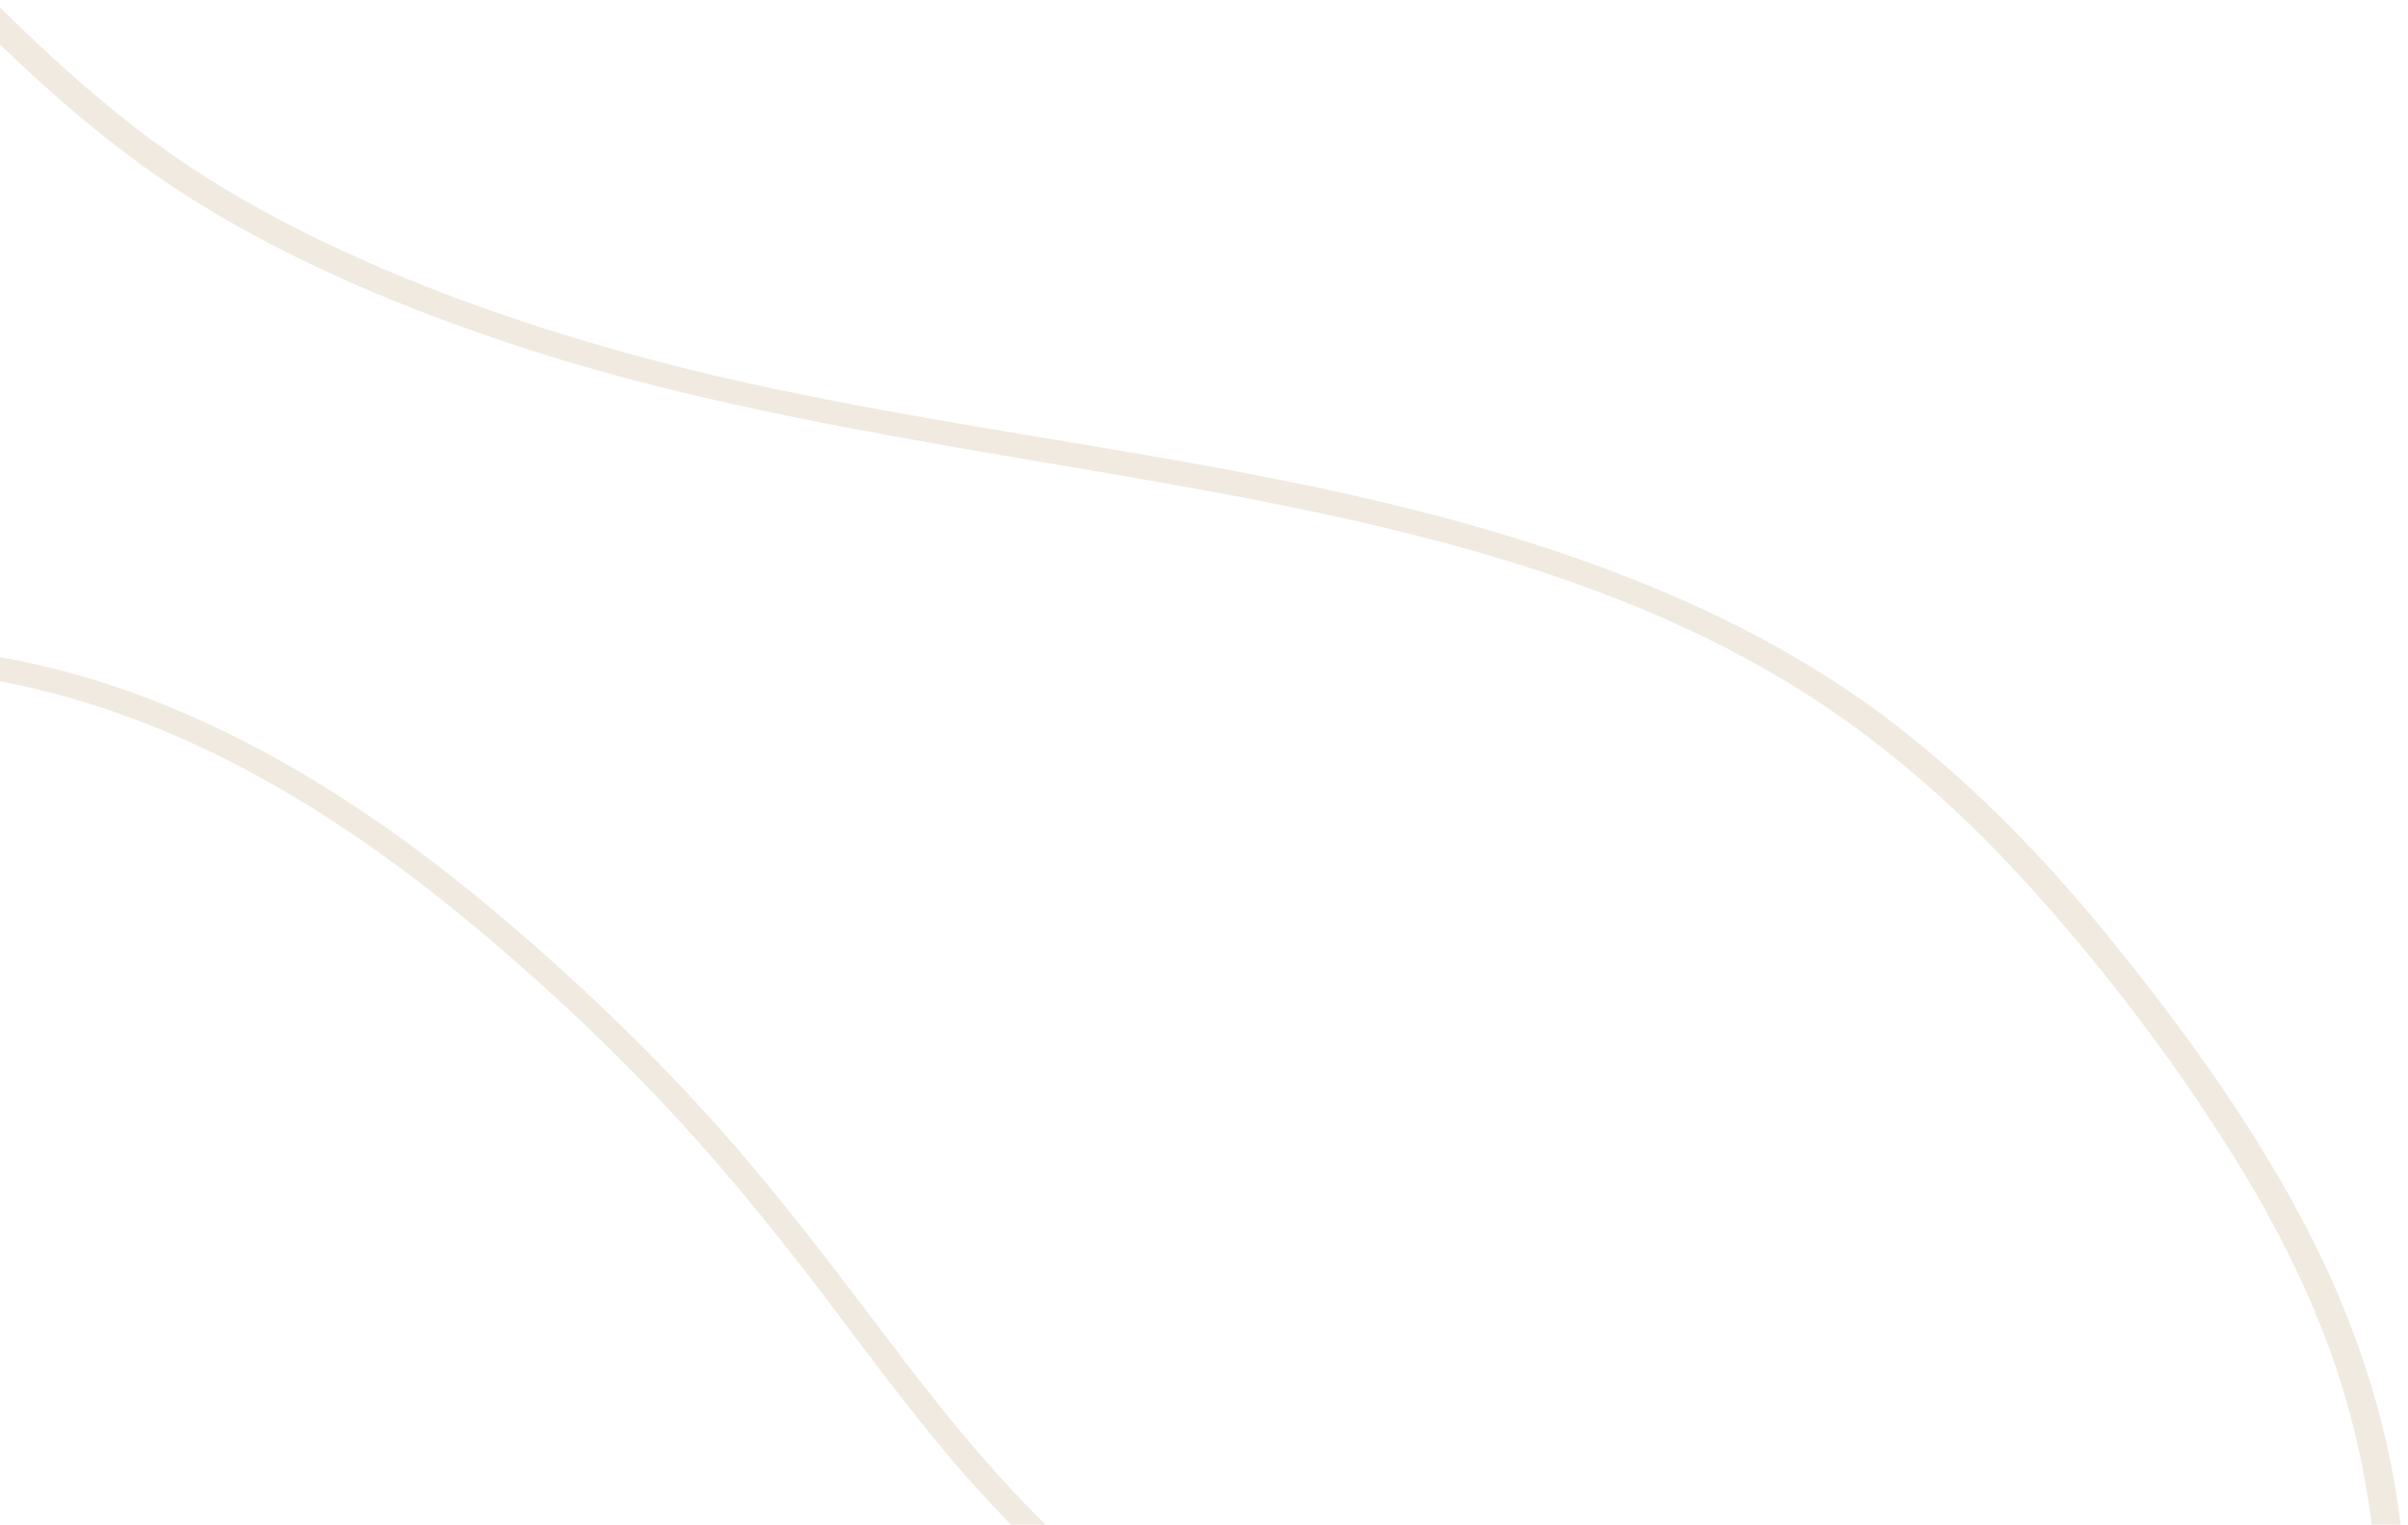 <svg preserveAspectRatio="none" width="327" height="207" viewBox="0 0 327 207" fill="none" xmlns="http://www.w3.org/2000/svg">
<path d="M0 89.214C5.849 90.292 11.629 91.791 17.301 93.8C38.713 101.39 57.131 114.639 73.836 129.49C82.428 137.126 90.596 145.185 98.2 153.772C105.982 162.567 113.061 171.919 120.092 181.209C126.888 190.189 133.887 199.069 141.979 207H137.285C136.927 206.635 136.568 206.269 136.213 205.899C128.072 197.447 121.031 188.056 114.016 178.723C107.108 169.535 99.947 160.56 92.151 152.06C84.394 143.609 76.052 135.694 67.305 128.205C50.252 113.61 31.182 100.879 9.17 94.661C6.136 93.802 3.077 93.083 0 92.49V89.214Z" fill="#E2D7C3" fill-opacity="0.5"/>
<path d="M0 1C1.132 2.117 2.269 3.23 3.42 4.334C8.889 9.568 14.707 14.684 20.837 19.202C26.968 23.72 33.608 27.661 40.584 31.188C54.757 38.349 70.114 43.82 85.844 48.146C115.036 56.181 146.023 59.47 175.597 65.511C205.172 71.552 234.256 80.668 257 98.109C268.725 107.108 278.675 117.635 287.581 128.713C296.499 139.79 304.817 151.345 311.534 163.547C317.678 174.705 322.232 186.499 324.666 198.737C325.213 201.48 325.653 204.236 326 207H322.079C321.344 201.307 320.217 195.663 318.611 190.114C315.098 177.945 309.305 166.395 302.359 155.452C294.812 143.544 285.948 131.877 276.486 121.315C267.024 110.753 256.289 100.978 243.614 93.169C219.136 78.088 190.035 71.287 159.83 65.892C129.626 60.497 99.046 56.433 70.227 46.956C54.952 41.928 39.973 35.664 26.757 27.466C16.809 21.303 8.142 13.867 0 6.045V1Z" fill="#E2D7C3" fill-opacity="0.5"/>
</svg>
